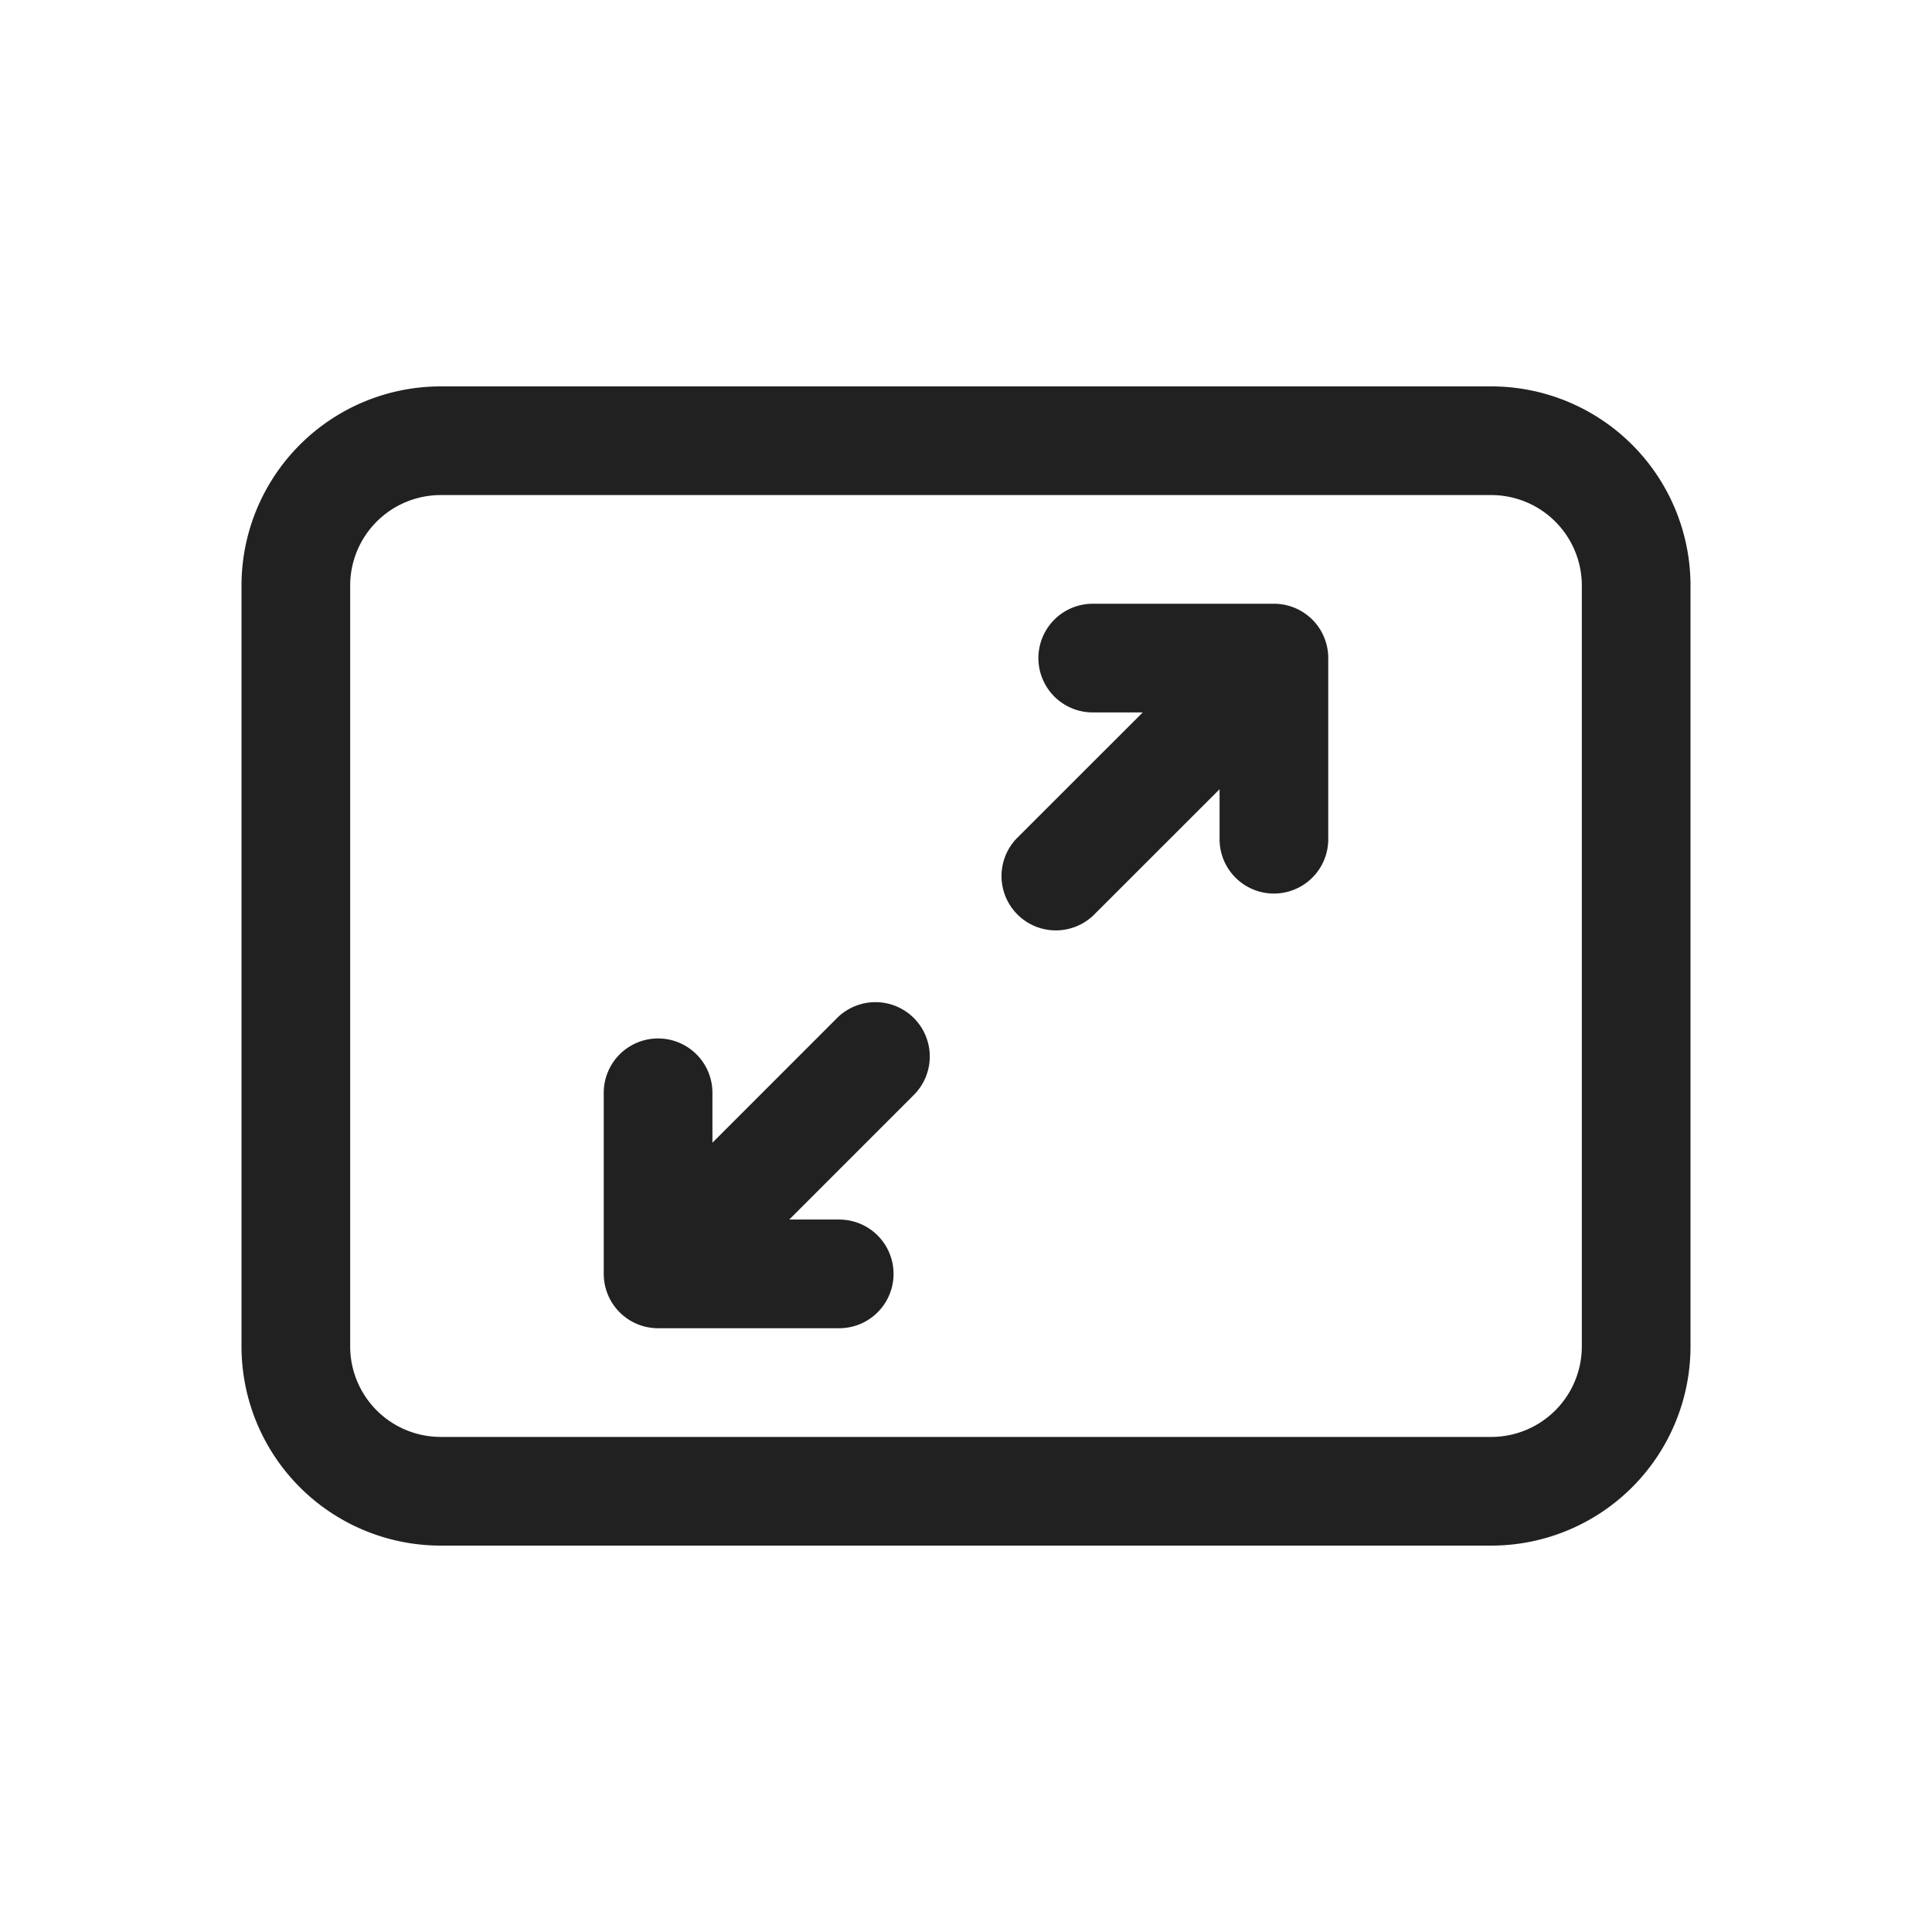 <svg id="icon-Largeness" xmlns="http://www.w3.org/2000/svg" width="80" height="80" viewBox="0 0 80 80">
  <rect id="長方形_81" data-name="長方形 81" width="80" height="80" fill="none"/>
  <g id="svgviewer-output_5_" data-name="svgviewer-output (5)" transform="translate(8 12)">
    <path id="パス_99308" data-name="パス 99308" d="M25.343,7.659A2.249,2.249,0,0,1,26,9.25v7.5a2.25,2.25,0,0,1-4.5,0V14.68l-5.161,5.159a2.25,2.25,0,1,1-3.181-3.182L18.318,11.5h-2.07a2.25,2.25,0,0,1,0-4.5h7.5A2.25,2.25,0,0,1,25.343,7.659Z" transform="translate(21 6)" fill="#212121"/>
    <path id="パス_99309" data-name="パス 99309" d="M7,23.751A2.25,2.25,0,0,0,9.25,26h7.5a2.25,2.25,0,0,0,0-4.5H14.681l5.16-5.161a2.25,2.25,0,0,0-3.182-3.182L11.5,18.318V16.251a2.25,2.25,0,0,0-4.5,0Z" transform="translate(10 16.999)" fill="#212121"/>
    <path id="パス_99310" data-name="パス 99310" d="M2,12.25A8.25,8.25,0,0,1,10.25,4h43.5A8.25,8.25,0,0,1,62,12.25v31.5A8.25,8.25,0,0,1,53.75,52H10.25A8.25,8.25,0,0,1,2,43.75ZM10.25,8.5A3.75,3.75,0,0,0,6.5,12.25v31.5a3.75,3.75,0,0,0,3.75,3.75h43.5a3.75,3.75,0,0,0,3.75-3.75V12.25A3.75,3.75,0,0,0,53.75,8.5Z" fill="#212121"/>
  </g>
</svg>
